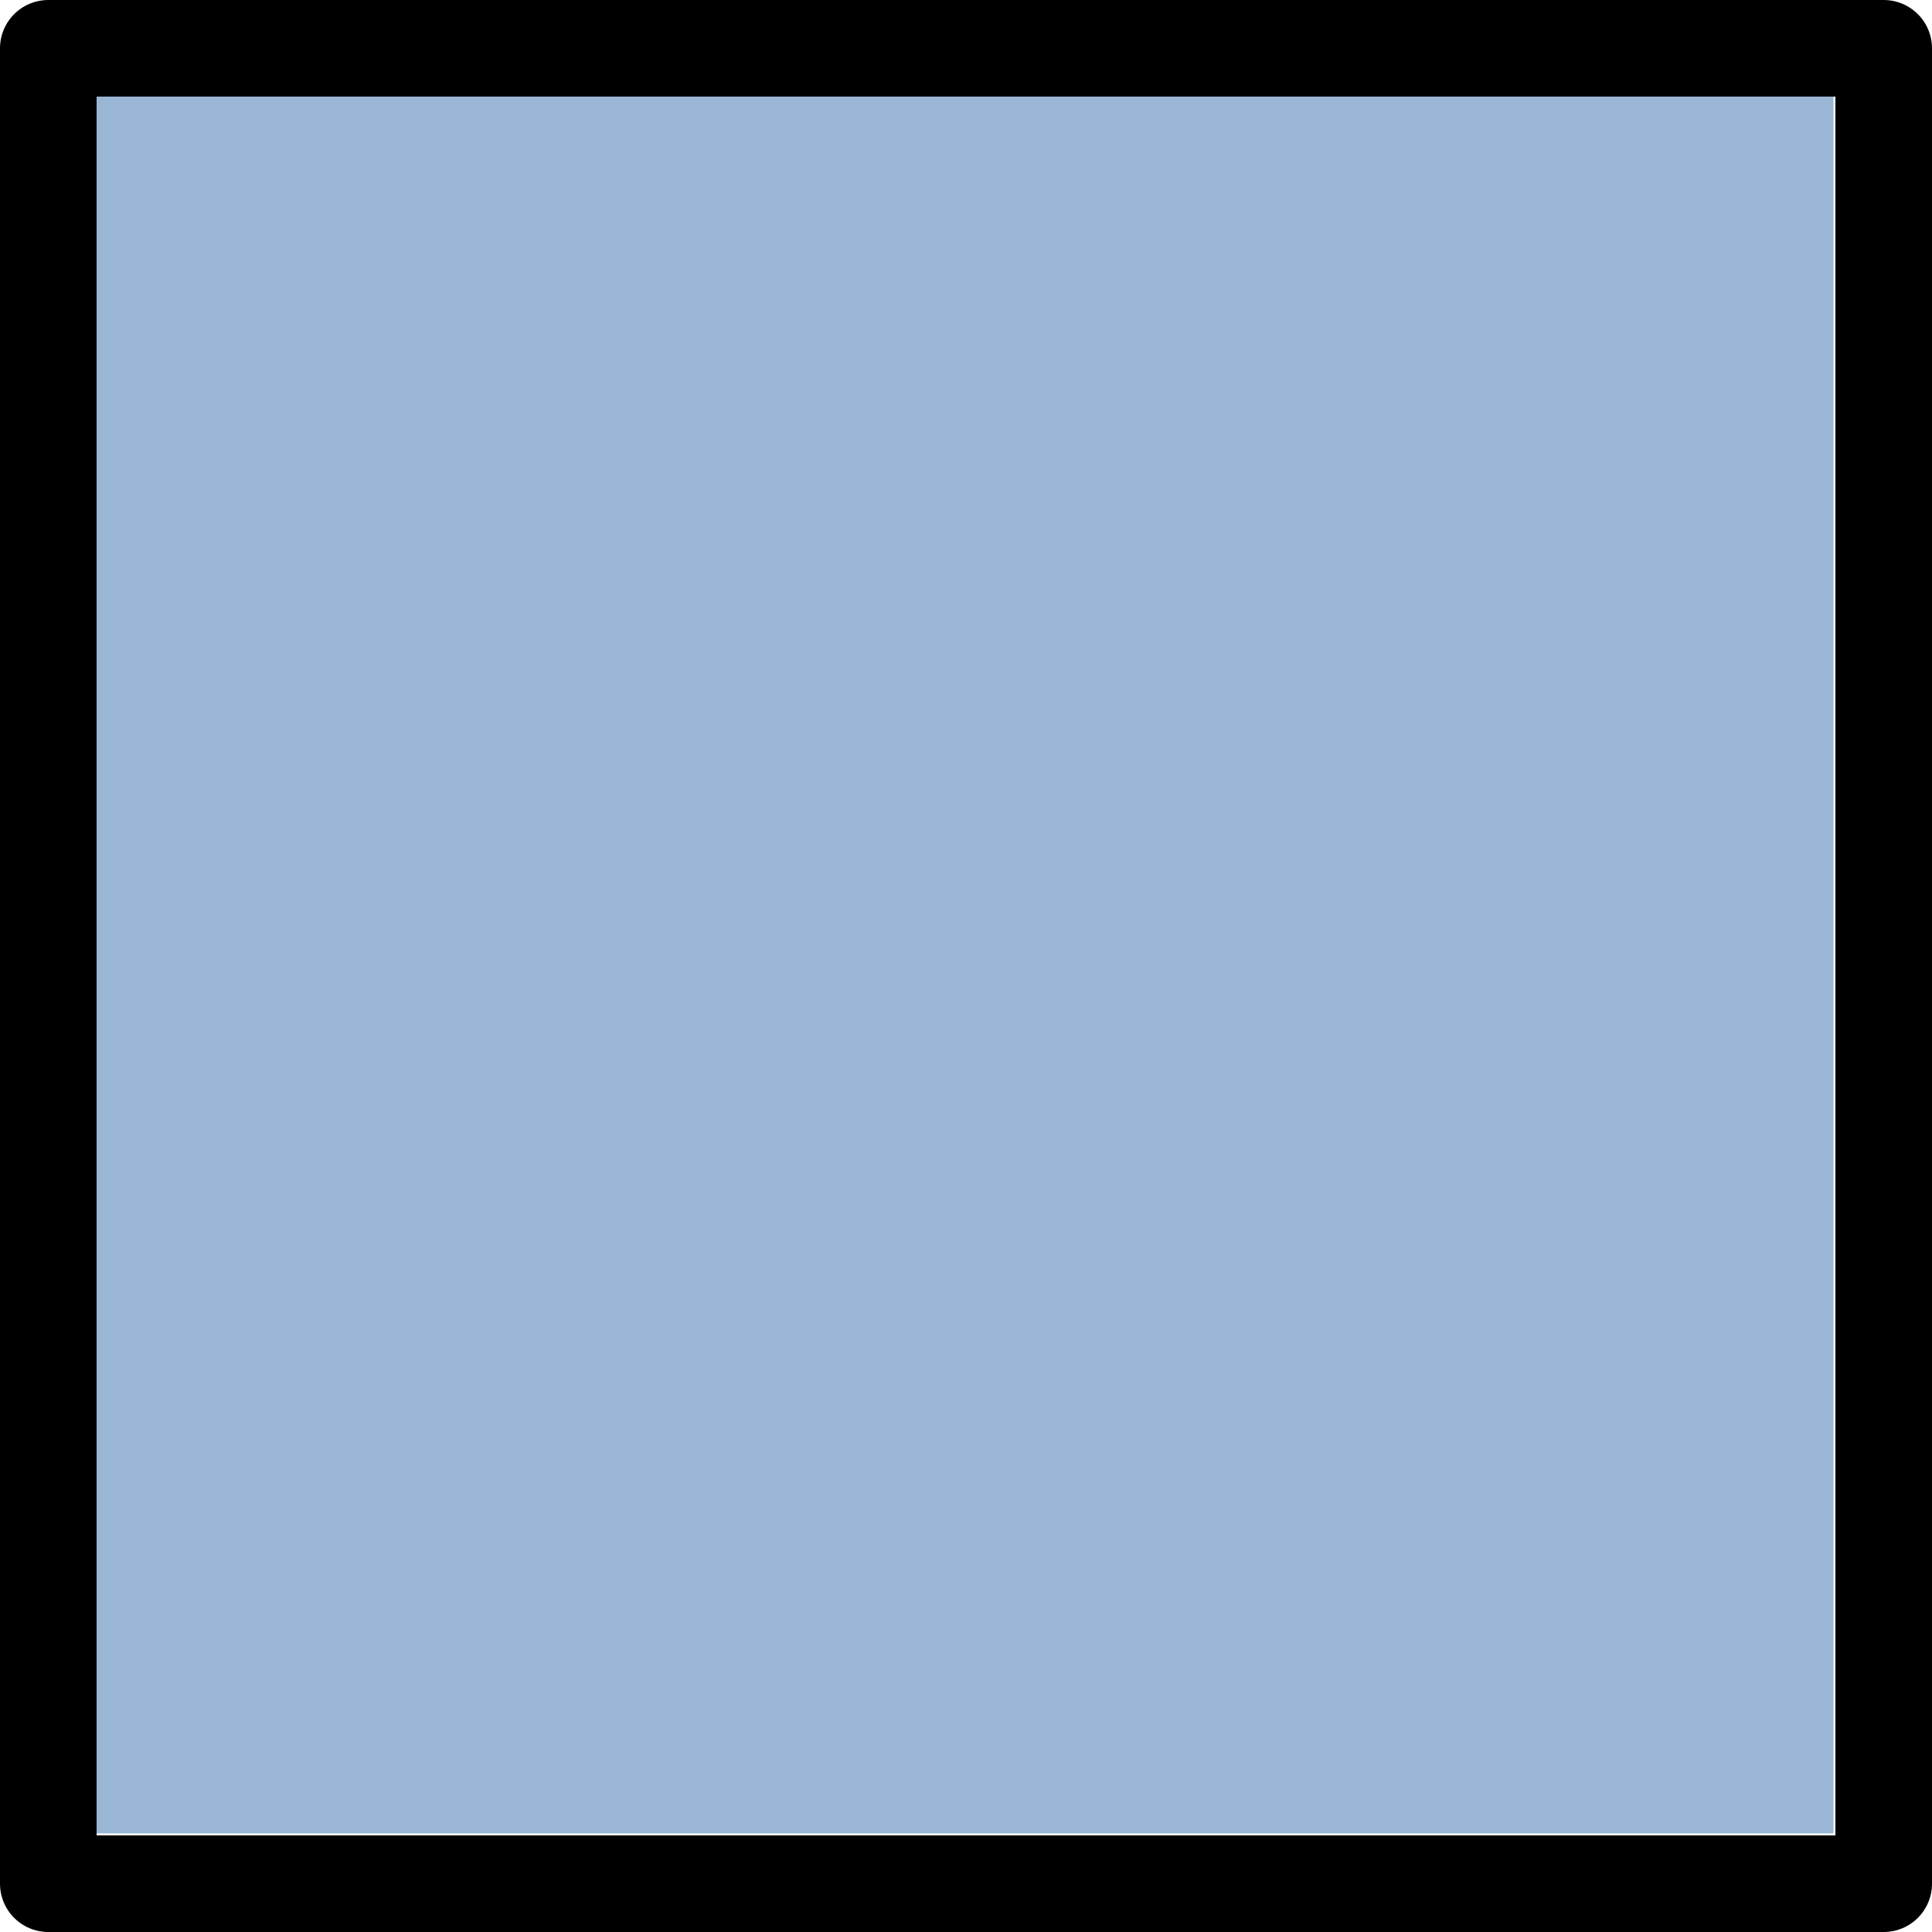 <?xml version="1.0" encoding="UTF-8" standalone="no"?>
<svg xmlns:rdf="http://www.w3.org/1999/02/22-rdf-syntax-ns#" xmlns="http://www.w3.org/2000/svg" version="1.1" xmlns:cc="http://creativecommons.org/ns#" viewBox="0 0 20 20" xmlns:dc="http://purl.org/dc/elements/1.1/">
<g transform="translate(-670.044,-65.02)">
<rect style="color:#000000" fill-rule="evenodd" height="17.999" width="18.024" y="66" x="671" stroke-width="1" fill="#99b6d4"/>
<rect stroke-linejoin="round" style="color:#000000" transform="translate(.045 .02)" height="19" width="19" stroke="#000" stroke-linecap="round" y="65.5" x="670.499" stroke-width="1px" fill="none"/>
</g>
</svg>
